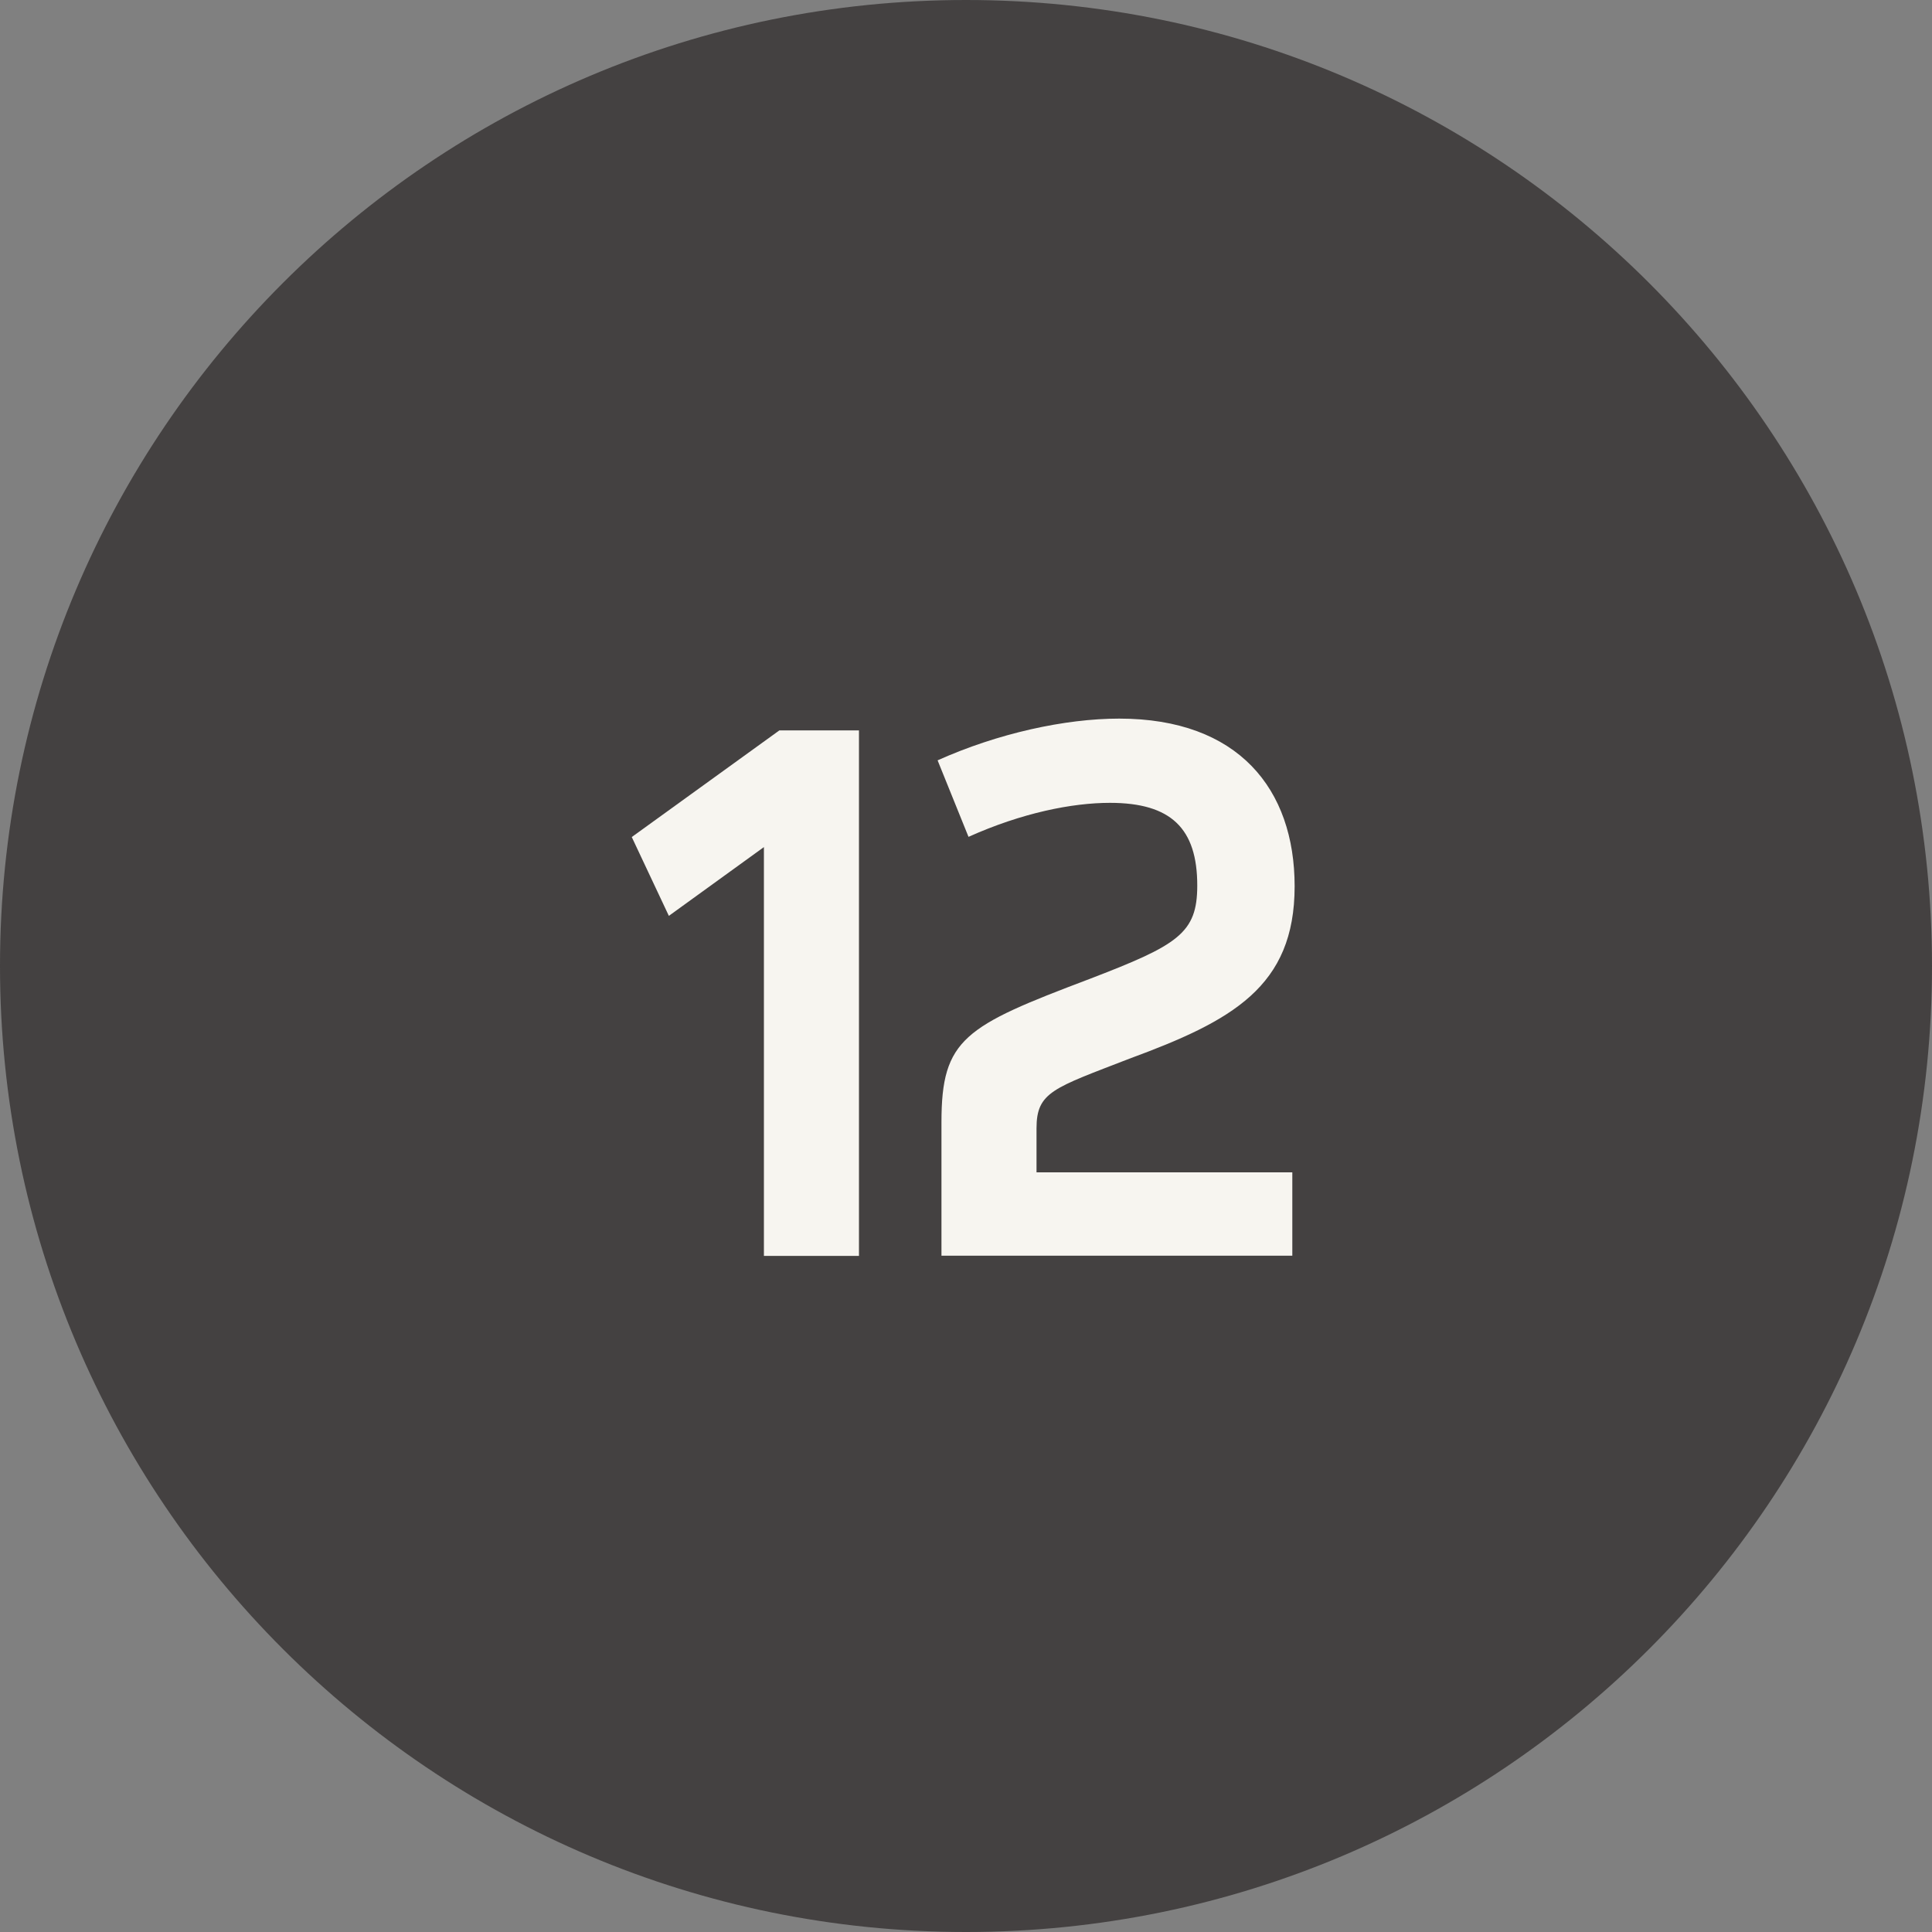 <?xml version="1.0" encoding="UTF-8"?> <svg xmlns="http://www.w3.org/2000/svg" width="20" height="20" viewBox="0 0 20 20" fill="none"><rect x="0" y="0" width="20" height="20" fill="#808080" stroke="none"/><path d="M20 10C20 15.523 15.523 20 10 20C4.477 20 0 15.523 0 10C0 4.477 4.477 0 10 0C15.523 0 20 4.477 20 10Z" fill="#444141"></path><path d="M9.746 12.999V11.616C9.746 10.752 9.986 10.623 11.274 10.136C12.194 9.783 12.394 9.663 12.394 9.167C12.394 8.575 12.122 8.311 11.49 8.311C11.098 8.311 10.578 8.415 10.026 8.663L9.706 7.871C10.33 7.591 11.026 7.439 11.586 7.439C12.818 7.439 13.402 8.167 13.402 9.175C13.402 10.216 12.754 10.568 11.69 10.96C10.906 11.264 10.73 11.303 10.73 11.68V12.136H13.378V12.999H9.746Z" fill="#F7F5F0"></path><path d="M8.068 7.561H8.892V13.001H7.908V8.769L6.924 9.481L6.54 8.665L8.068 7.561Z" fill="#F7F5F0"></path></svg> 